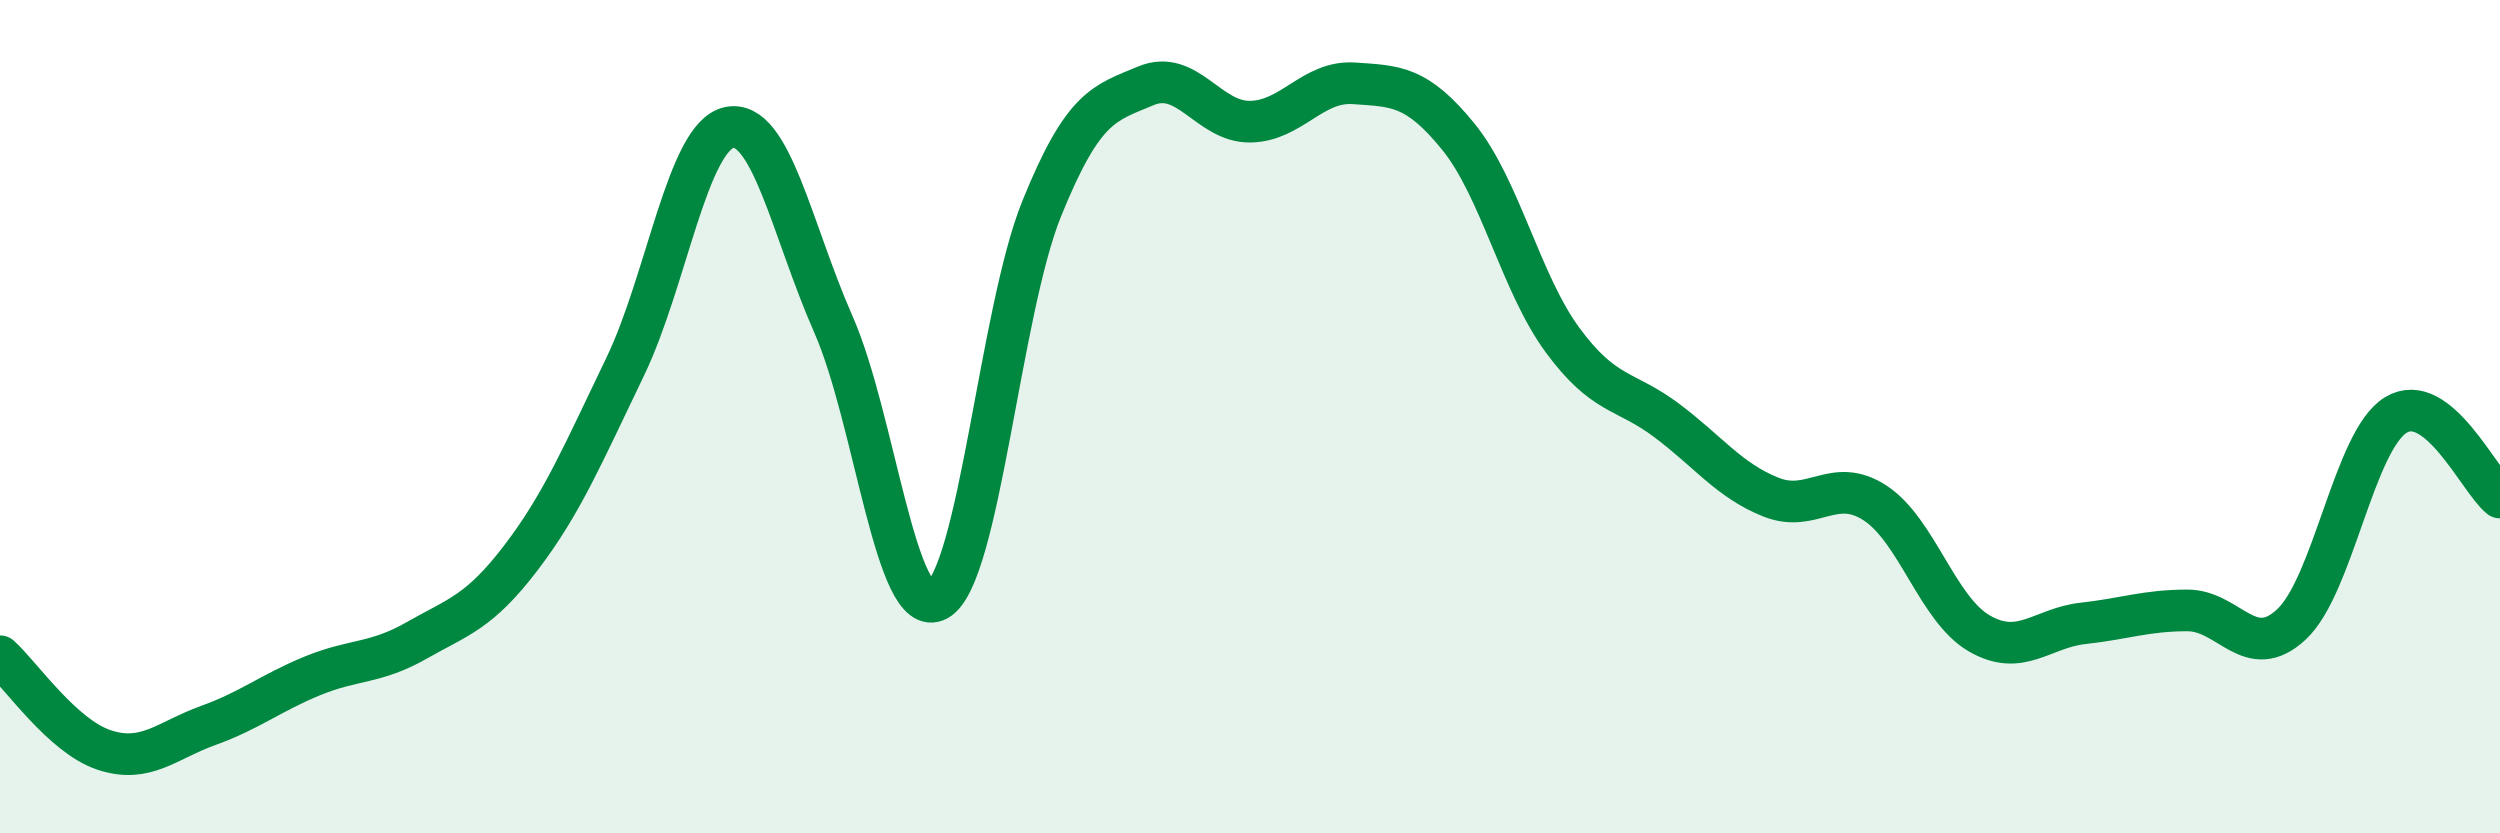 
    <svg width="60" height="20" viewBox="0 0 60 20" xmlns="http://www.w3.org/2000/svg">
      <path
        d="M 0,15.75 C 0.5,16.2 1.5,17.67 2.5,18 C 3.5,18.33 4,17.77 5,17.41 C 6,17.05 6.5,16.63 7.5,16.22 C 8.5,15.81 9,15.94 10,15.37 C 11,14.8 11.5,14.7 12.5,13.39 C 13.5,12.08 14,10.88 15,8.81 C 16,6.74 16.5,3.27 17.5,3.06 C 18.5,2.85 19,5.51 20,7.78 C 21,10.05 21.5,14.95 22.5,14.4 C 23.5,13.85 24,7.48 25,5.01 C 26,2.54 26.5,2.48 27.5,2.06 C 28.5,1.64 29,2.93 30,2.92 C 31,2.91 31.5,1.93 32.5,2 C 33.5,2.07 34,2.05 35,3.28 C 36,4.51 36.5,6.8 37.5,8.16 C 38.5,9.52 39,9.34 40,10.09 C 41,10.84 41.5,11.53 42.5,11.93 C 43.5,12.33 44,11.42 45,12.07 C 46,12.72 46.5,14.62 47.5,15.2 C 48.5,15.78 49,15.07 50,14.96 C 51,14.85 51.5,14.65 52.5,14.65 C 53.5,14.65 54,15.92 55,14.98 C 56,14.04 56.5,10.57 57.5,9.96 C 58.5,9.35 59.5,11.54 60,11.94L60 20L0 20Z"
        fill="#008740"
        opacity="0.1"
        stroke-linecap="round"
        stroke-linejoin="round"
      />
      <path
        d="M 0,15.75 C 0.5,16.2 1.5,17.67 2.5,18 C 3.5,18.33 4,17.77 5,17.41 C 6,17.05 6.5,16.63 7.5,16.22 C 8.5,15.81 9,15.94 10,15.37 C 11,14.8 11.5,14.7 12.5,13.39 C 13.5,12.08 14,10.88 15,8.81 C 16,6.74 16.5,3.27 17.5,3.06 C 18.5,2.85 19,5.51 20,7.78 C 21,10.05 21.5,14.95 22.5,14.4 C 23.5,13.85 24,7.48 25,5.01 C 26,2.54 26.5,2.48 27.5,2.06 C 28.5,1.64 29,2.93 30,2.92 C 31,2.91 31.5,1.93 32.5,2 C 33.5,2.07 34,2.05 35,3.28 C 36,4.51 36.5,6.8 37.5,8.16 C 38.5,9.52 39,9.34 40,10.09 C 41,10.84 41.5,11.53 42.5,11.93 C 43.5,12.33 44,11.42 45,12.07 C 46,12.72 46.5,14.62 47.5,15.2 C 48.5,15.78 49,15.07 50,14.96 C 51,14.85 51.5,14.65 52.5,14.65 C 53.5,14.65 54,15.92 55,14.98 C 56,14.04 56.5,10.57 57.5,9.96 C 58.5,9.35 59.5,11.54 60,11.94"
        stroke="#008740"
        stroke-width="1"
        fill="none"
        stroke-linecap="round"
        stroke-linejoin="round"
      />
    </svg>
  